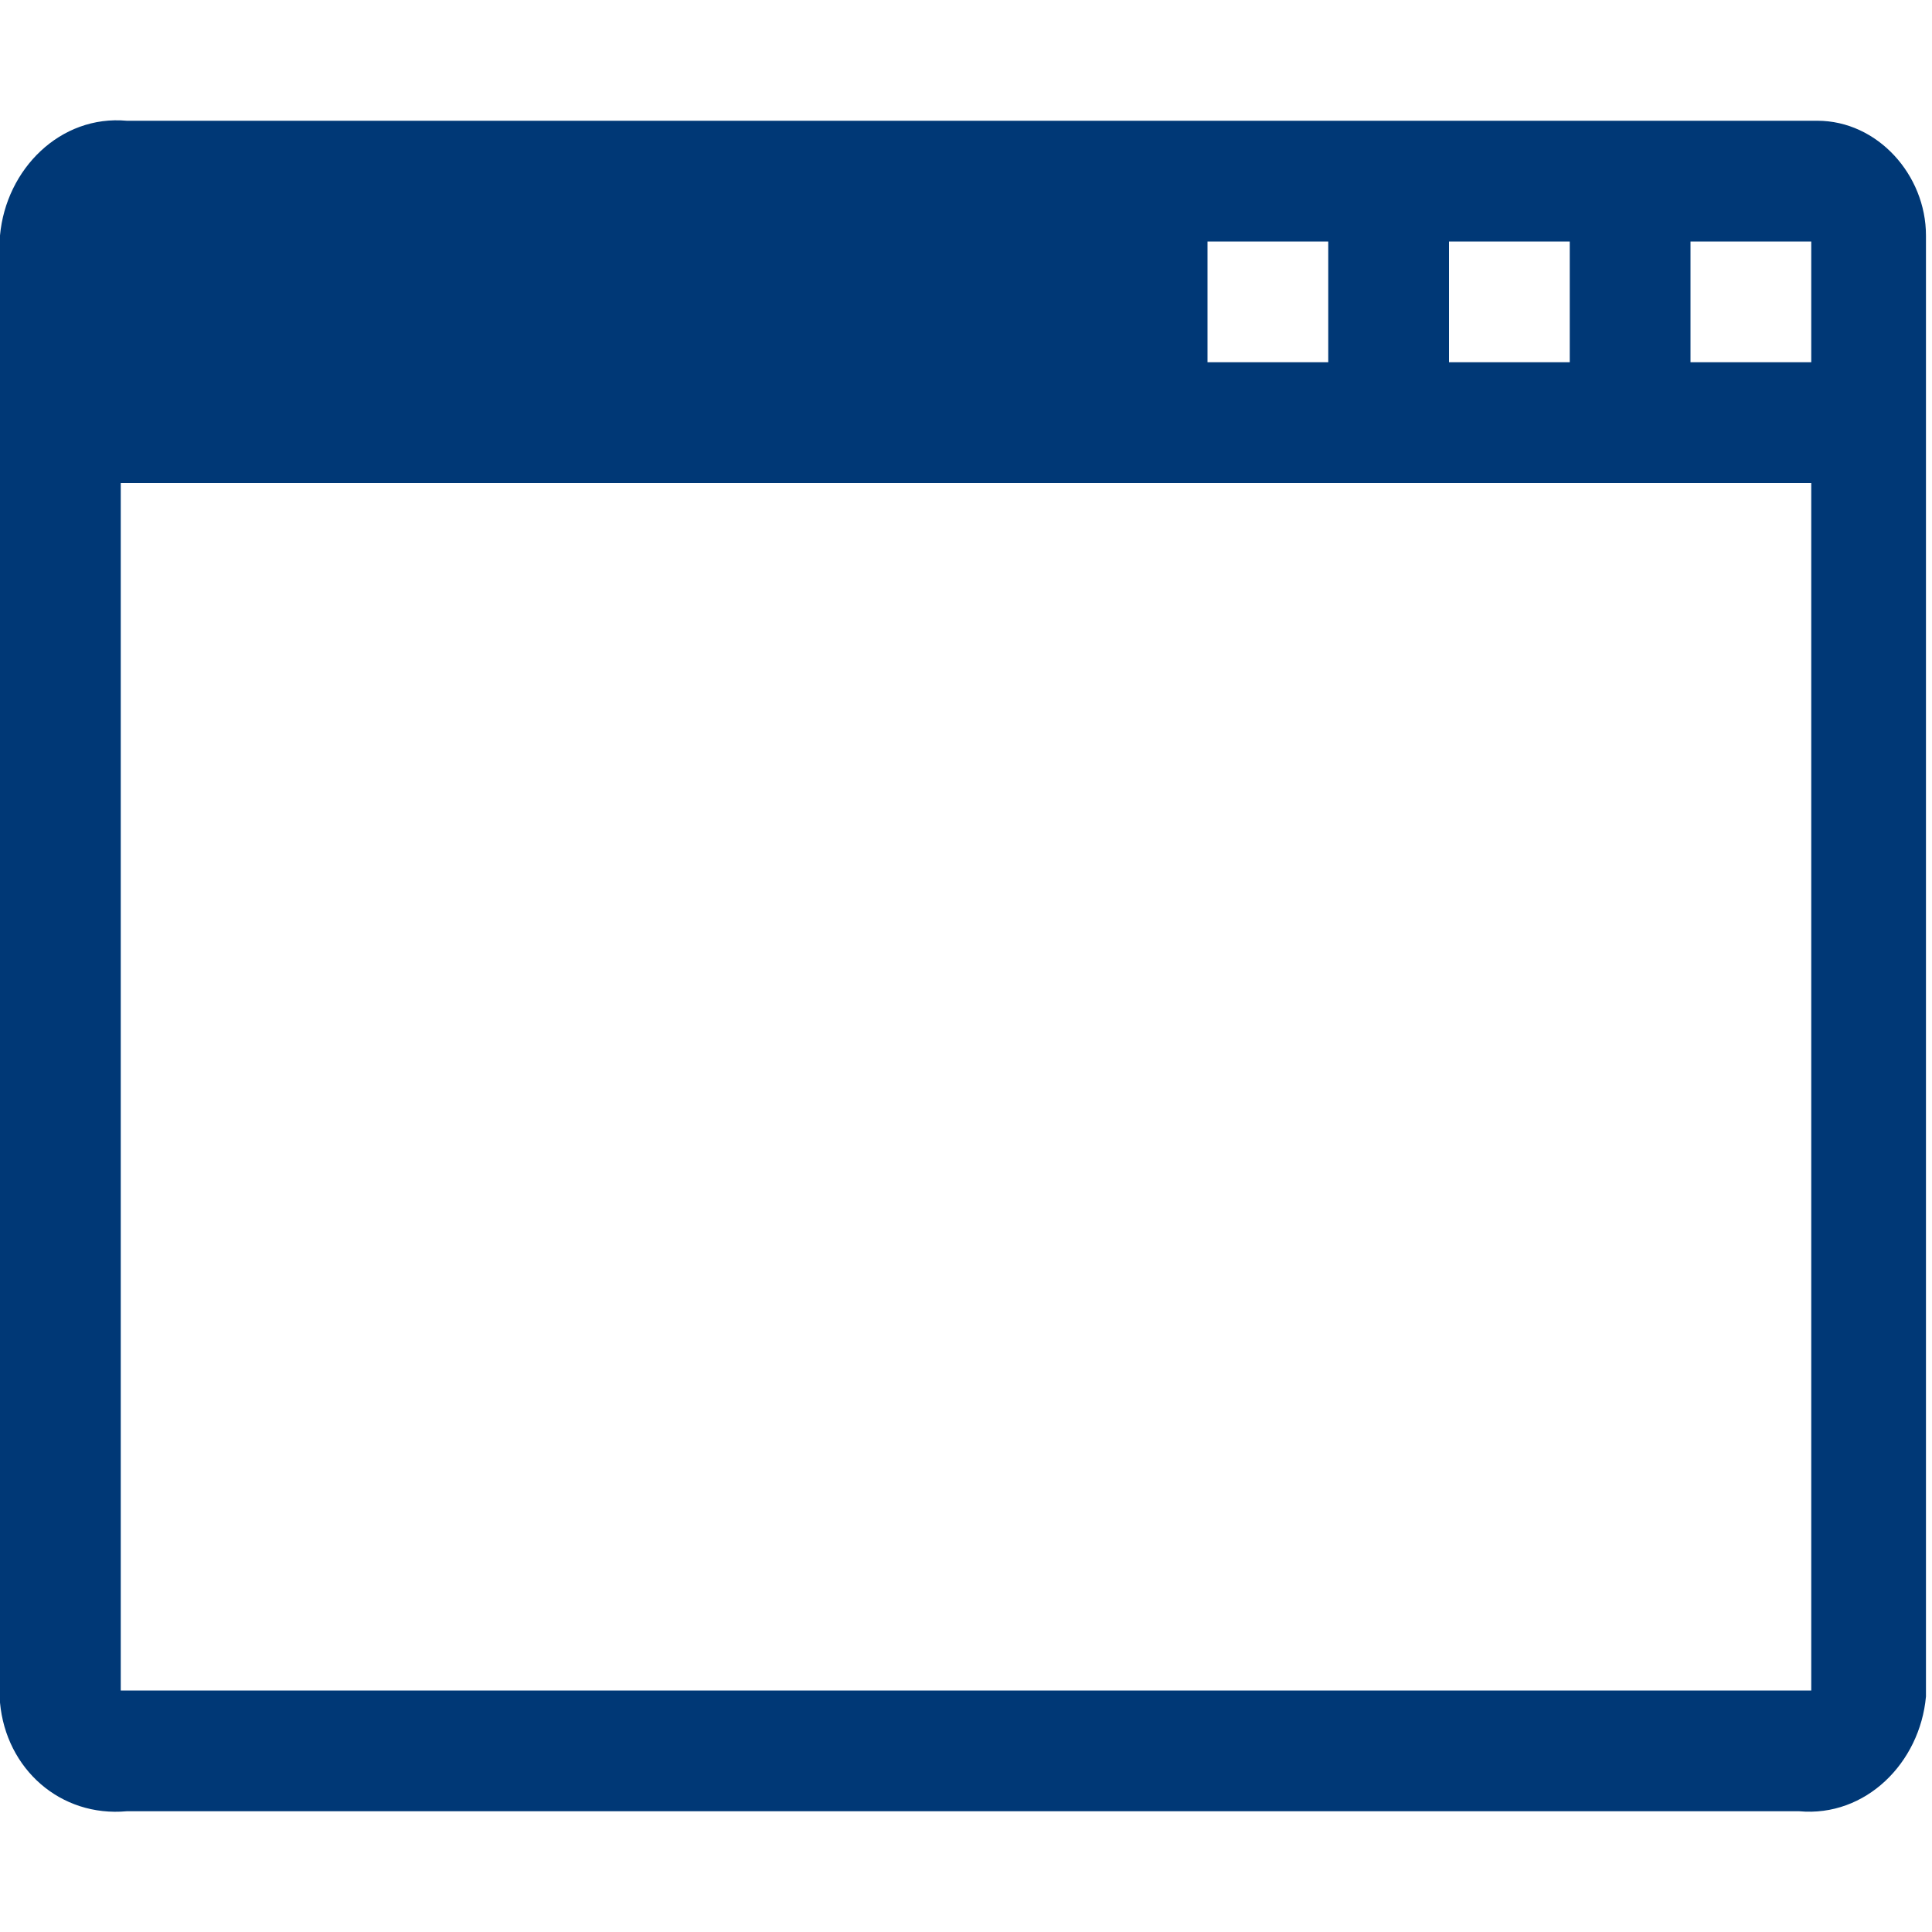 <?xml version="1.0" encoding="utf-8"?>
<!-- Generator: Adobe Illustrator 23.0.2, SVG Export Plug-In . SVG Version: 6.00 Build 0)  -->
<svg version="1.1" id="Layer_1" xmlns="http://www.w3.org/2000/svg" xmlns:xlink="http://www.w3.org/1999/xlink" x="0px" y="0px"
	 viewBox="0 0 32 32" style="enable-background:new 0 0 32 32;" xml:space="preserve">
<style type="text/css">
	.st0{fill:#003876;}
</style>
<title>Quest-Icon</title>
<path class="st0" d="M29.9,2H2.1C1,1.9,0.1,2.8,0,3.9l0,0v24.3c0.1,1.1,1,1.9,2.1,1.8h27.7c1.1,0.1,2-0.8,2.1-1.9l0,0V3.9
	c0-1-0.8-1.9-1.8-1.9C30,2,30,2,29.9,2z M24,4h2v2h-2V4z M20,4h2v2h-2V4z M30,28H2V8h28V28z M30,6h-2V4h2V6z"/>
</svg>
